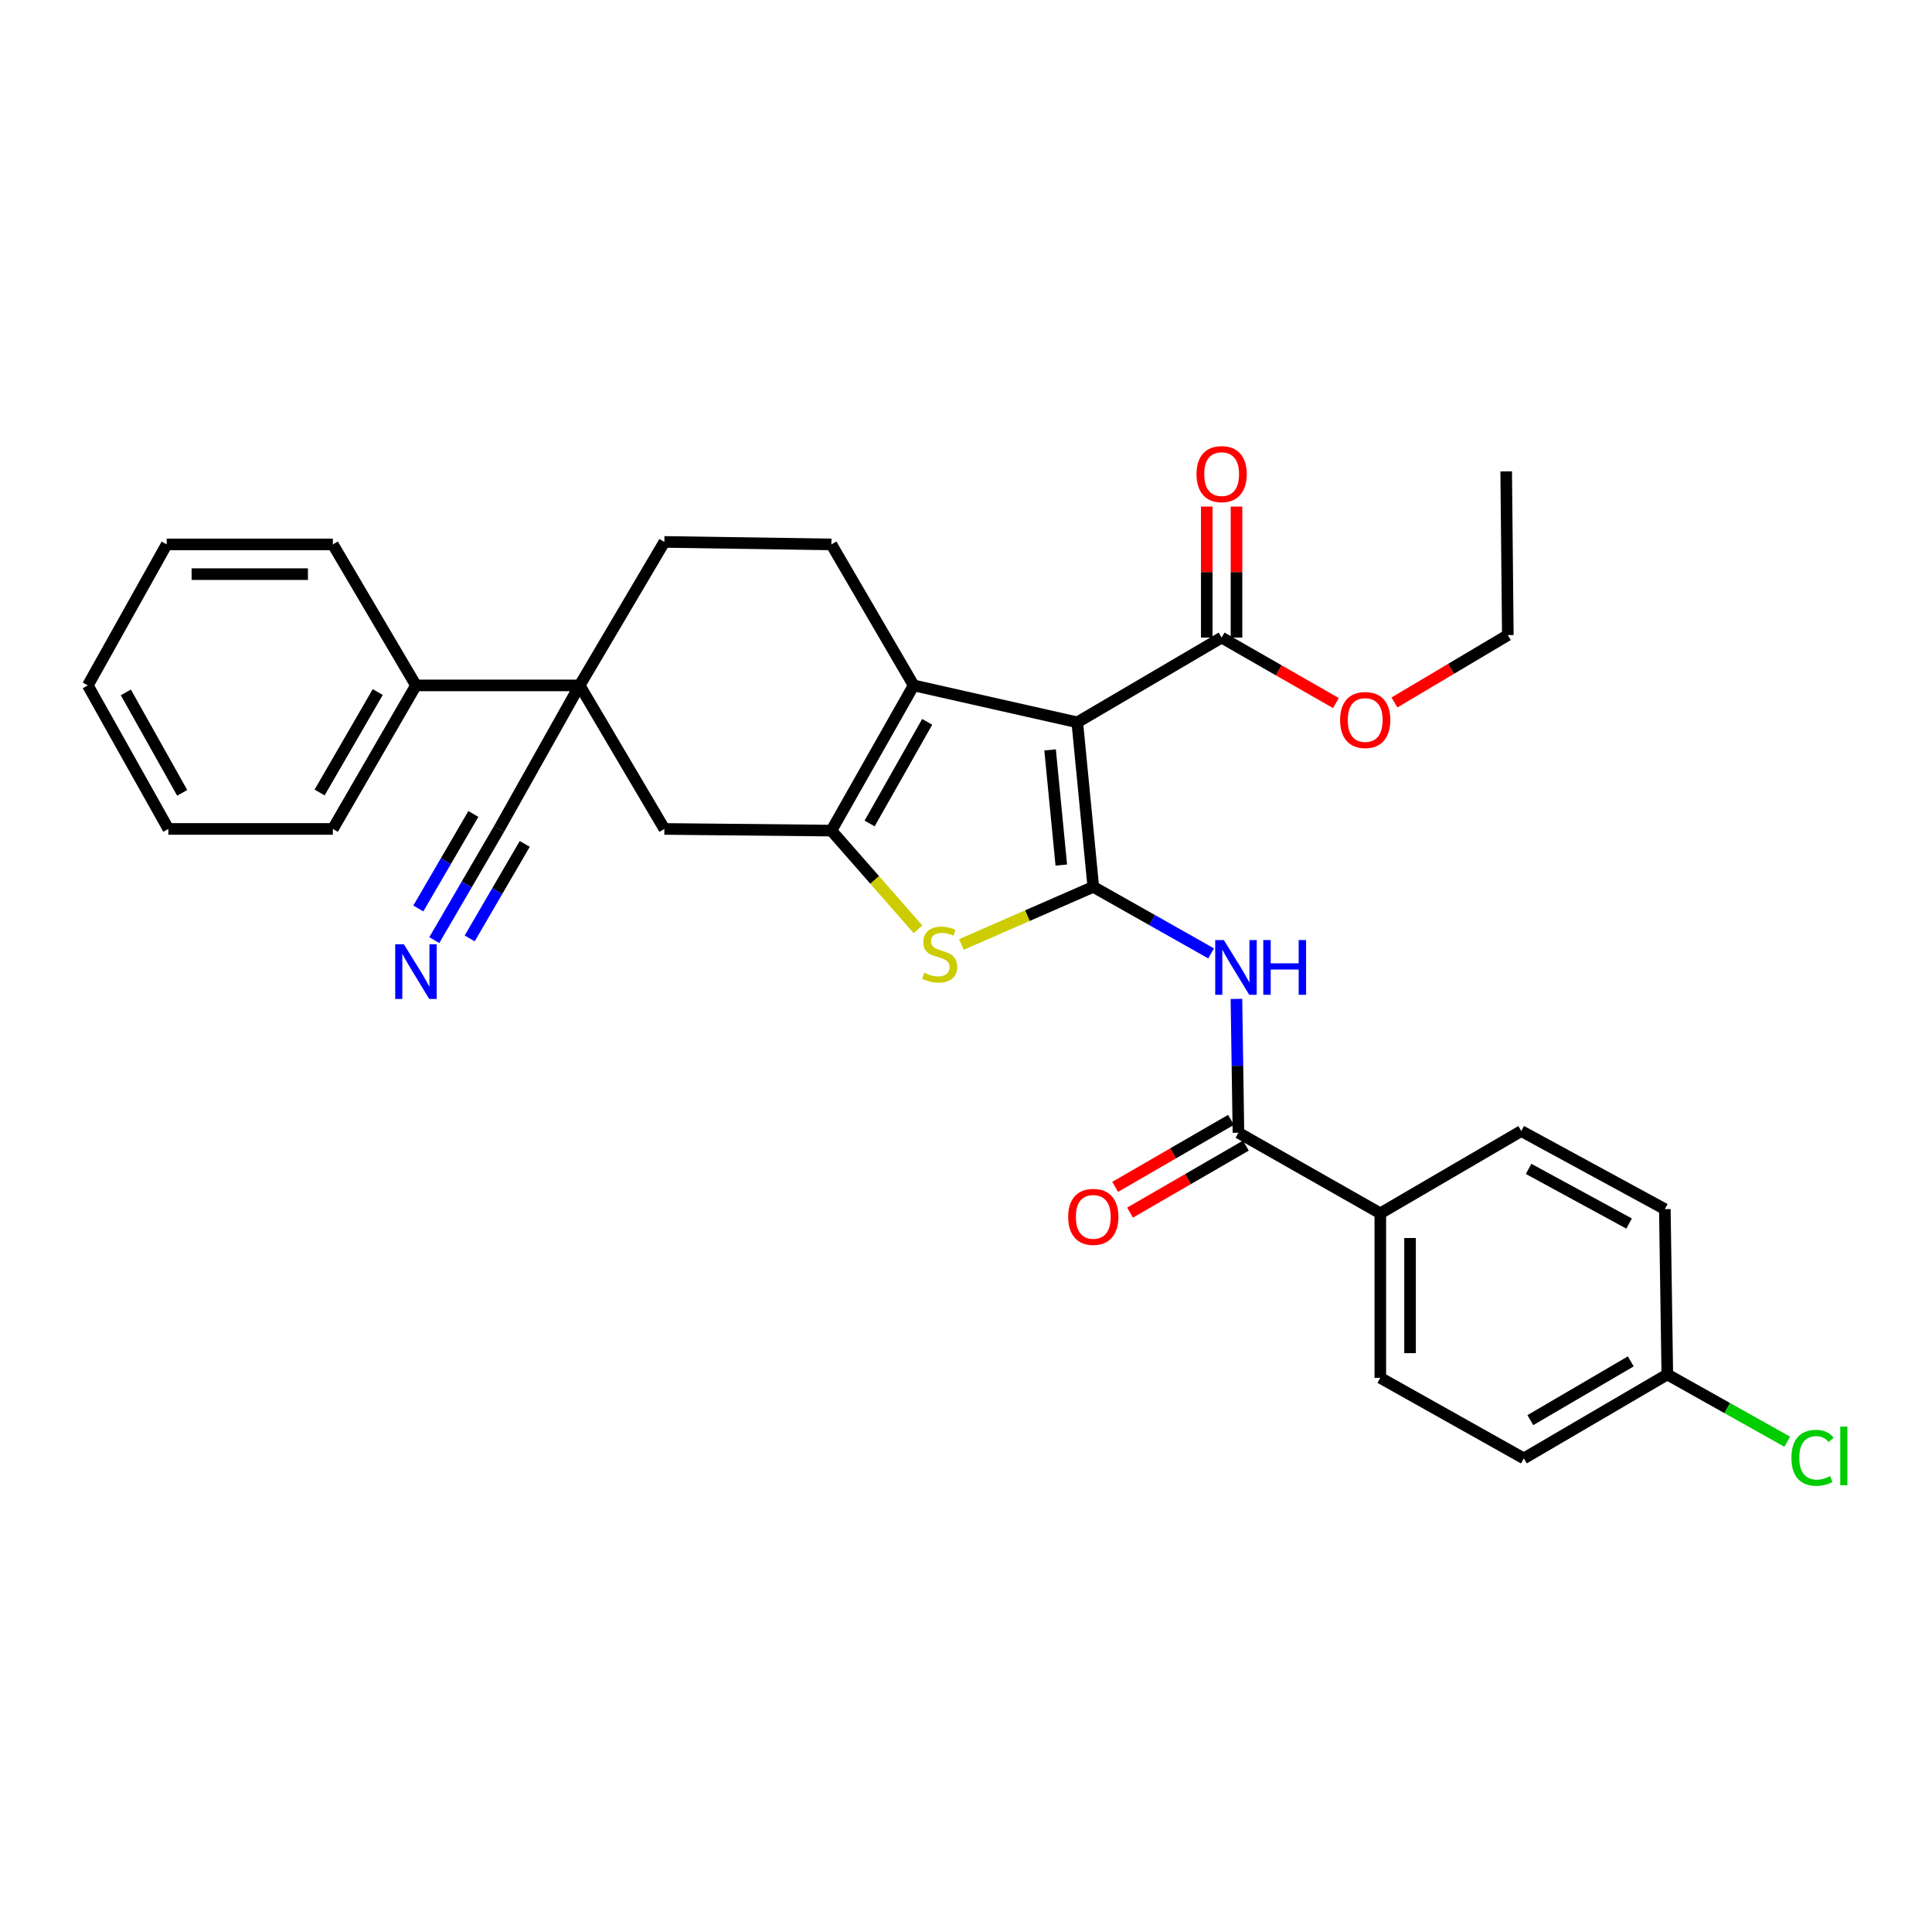<?xml version='1.0' encoding='iso-8859-1'?>
<svg version='1.1' baseProfile='full'
              xmlns='http://www.w3.org/2000/svg'
                      xmlns:rdkit='http://www.rdkit.org/xml'
                      xmlns:xlink='http://www.w3.org/1999/xlink'
                  xml:space='preserve'
width='1000px' height='1000px' viewBox='0 0 1000 1000'>
<!-- END OF HEADER -->
<rect style='opacity:1.0;fill:#FFFFFF;stroke:none' width='1000' height='1000' x='0' y='0'> </rect>
<path class='bond-0' d='M 565.886,459.035 L 557.6,373.878' style='fill:none;fill-rule:evenodd;stroke:#000000;stroke-width:6px;stroke-linecap:butt;stroke-linejoin:miter;stroke-opacity:1' />
<path class='bond-0' d='M 549.324,447.752 L 543.524,388.142' style='fill:none;fill-rule:evenodd;stroke:#000000;stroke-width:6px;stroke-linecap:butt;stroke-linejoin:miter;stroke-opacity:1' />
<path class='bond-3' d='M 565.886,459.035 L 531.754,473.948' style='fill:none;fill-rule:evenodd;stroke:#000000;stroke-width:6px;stroke-linecap:butt;stroke-linejoin:miter;stroke-opacity:1' />
<path class='bond-3' d='M 531.754,473.948 L 497.622,488.861' style='fill:none;fill-rule:evenodd;stroke:#CCCC00;stroke-width:6px;stroke-linecap:butt;stroke-linejoin:miter;stroke-opacity:1' />
<path class='bond-4' d='M 565.886,459.035 L 596.378,476.255' style='fill:none;fill-rule:evenodd;stroke:#000000;stroke-width:6px;stroke-linecap:butt;stroke-linejoin:miter;stroke-opacity:1' />
<path class='bond-4' d='M 596.378,476.255 L 626.87,493.474' style='fill:none;fill-rule:evenodd;stroke:#0000FF;stroke-width:6px;stroke-linecap:butt;stroke-linejoin:miter;stroke-opacity:1' />
<path class='bond-2' d='M 557.6,373.878 L 472.906,354.767' style='fill:none;fill-rule:evenodd;stroke:#000000;stroke-width:6px;stroke-linecap:butt;stroke-linejoin:miter;stroke-opacity:1' />
<path class='bond-7' d='M 557.6,373.878 L 632.317,330.013' style='fill:none;fill-rule:evenodd;stroke:#000000;stroke-width:6px;stroke-linecap:butt;stroke-linejoin:miter;stroke-opacity:1' />
<path class='bond-1' d='M 430.331,429.92 L 452.75,455.465' style='fill:none;fill-rule:evenodd;stroke:#000000;stroke-width:6px;stroke-linecap:butt;stroke-linejoin:miter;stroke-opacity:1' />
<path class='bond-1' d='M 452.75,455.465 L 475.169,481.01' style='fill:none;fill-rule:evenodd;stroke:#CCCC00;stroke-width:6px;stroke-linecap:butt;stroke-linejoin:miter;stroke-opacity:1' />
<path class='bond-8' d='M 430.331,429.92 L 343.875,429.056' style='fill:none;fill-rule:evenodd;stroke:#000000;stroke-width:6px;stroke-linecap:butt;stroke-linejoin:miter;stroke-opacity:1' />
<path class='bond-31' d='M 430.331,429.92 L 472.906,354.767' style='fill:none;fill-rule:evenodd;stroke:#000000;stroke-width:6px;stroke-linecap:butt;stroke-linejoin:miter;stroke-opacity:1' />
<path class='bond-31' d='M 450.109,426.233 L 479.911,373.627' style='fill:none;fill-rule:evenodd;stroke:#000000;stroke-width:6px;stroke-linecap:butt;stroke-linejoin:miter;stroke-opacity:1' />
<path class='bond-11' d='M 472.906,354.767 L 430.331,281.787' style='fill:none;fill-rule:evenodd;stroke:#000000;stroke-width:6px;stroke-linecap:butt;stroke-linejoin:miter;stroke-opacity:1' />
<path class='bond-5' d='M 639.975,517.036 L 640.494,551.67' style='fill:none;fill-rule:evenodd;stroke:#0000FF;stroke-width:6px;stroke-linecap:butt;stroke-linejoin:miter;stroke-opacity:1' />
<path class='bond-5' d='M 640.494,551.67 L 641.013,586.304' style='fill:none;fill-rule:evenodd;stroke:#000000;stroke-width:6px;stroke-linecap:butt;stroke-linejoin:miter;stroke-opacity:1' />
<path class='bond-12' d='M 641.013,586.304 L 714.447,628.023' style='fill:none;fill-rule:evenodd;stroke:#000000;stroke-width:6px;stroke-linecap:butt;stroke-linejoin:miter;stroke-opacity:1' />
<path class='bond-14' d='M 637.159,579.643 L 607.181,596.986' style='fill:none;fill-rule:evenodd;stroke:#000000;stroke-width:6px;stroke-linecap:butt;stroke-linejoin:miter;stroke-opacity:1' />
<path class='bond-14' d='M 607.181,596.986 L 577.202,614.33' style='fill:none;fill-rule:evenodd;stroke:#FF0000;stroke-width:6px;stroke-linecap:butt;stroke-linejoin:miter;stroke-opacity:1' />
<path class='bond-14' d='M 644.867,592.965 L 614.888,610.309' style='fill:none;fill-rule:evenodd;stroke:#000000;stroke-width:6px;stroke-linecap:butt;stroke-linejoin:miter;stroke-opacity:1' />
<path class='bond-14' d='M 614.888,610.309 L 584.91,627.652' style='fill:none;fill-rule:evenodd;stroke:#FF0000;stroke-width:6px;stroke-linecap:butt;stroke-linejoin:miter;stroke-opacity:1' />
<path class='bond-6' d='M 300.027,354.767 L 343.875,429.056' style='fill:none;fill-rule:evenodd;stroke:#000000;stroke-width:6px;stroke-linecap:butt;stroke-linejoin:miter;stroke-opacity:1' />
<path class='bond-9' d='M 300.027,354.767 L 258.308,429.056' style='fill:none;fill-rule:evenodd;stroke:#000000;stroke-width:6px;stroke-linecap:butt;stroke-linejoin:miter;stroke-opacity:1' />
<path class='bond-16' d='M 300.027,354.767 L 215.298,354.767' style='fill:none;fill-rule:evenodd;stroke:#000000;stroke-width:6px;stroke-linecap:butt;stroke-linejoin:miter;stroke-opacity:1' />
<path class='bond-32' d='M 300.027,354.767 L 343.875,280.496' style='fill:none;fill-rule:evenodd;stroke:#000000;stroke-width:6px;stroke-linecap:butt;stroke-linejoin:miter;stroke-opacity:1' />
<path class='bond-15' d='M 640.012,330.013 L 640.012,296.104' style='fill:none;fill-rule:evenodd;stroke:#000000;stroke-width:6px;stroke-linecap:butt;stroke-linejoin:miter;stroke-opacity:1' />
<path class='bond-15' d='M 640.012,296.104 L 640.012,262.195' style='fill:none;fill-rule:evenodd;stroke:#FF0000;stroke-width:6px;stroke-linecap:butt;stroke-linejoin:miter;stroke-opacity:1' />
<path class='bond-15' d='M 624.621,330.013 L 624.621,296.104' style='fill:none;fill-rule:evenodd;stroke:#000000;stroke-width:6px;stroke-linecap:butt;stroke-linejoin:miter;stroke-opacity:1' />
<path class='bond-15' d='M 624.621,296.104 L 624.621,262.195' style='fill:none;fill-rule:evenodd;stroke:#FF0000;stroke-width:6px;stroke-linecap:butt;stroke-linejoin:miter;stroke-opacity:1' />
<path class='bond-19' d='M 632.317,330.013 L 661.899,346.966' style='fill:none;fill-rule:evenodd;stroke:#000000;stroke-width:6px;stroke-linecap:butt;stroke-linejoin:miter;stroke-opacity:1' />
<path class='bond-19' d='M 661.899,346.966 L 691.482,363.919' style='fill:none;fill-rule:evenodd;stroke:#FF0000;stroke-width:6px;stroke-linecap:butt;stroke-linejoin:miter;stroke-opacity:1' />
<path class='bond-10' d='M 258.308,429.056 L 241.549,457.83' style='fill:none;fill-rule:evenodd;stroke:#000000;stroke-width:6px;stroke-linecap:butt;stroke-linejoin:miter;stroke-opacity:1' />
<path class='bond-10' d='M 241.549,457.83 L 224.789,486.604' style='fill:none;fill-rule:evenodd;stroke:#0000FF;stroke-width:6px;stroke-linecap:butt;stroke-linejoin:miter;stroke-opacity:1' />
<path class='bond-10' d='M 245.008,421.31 L 230.763,445.767' style='fill:none;fill-rule:evenodd;stroke:#000000;stroke-width:6px;stroke-linecap:butt;stroke-linejoin:miter;stroke-opacity:1' />
<path class='bond-10' d='M 230.763,445.767 L 216.517,470.225' style='fill:none;fill-rule:evenodd;stroke:#0000FF;stroke-width:6px;stroke-linecap:butt;stroke-linejoin:miter;stroke-opacity:1' />
<path class='bond-10' d='M 271.608,436.802 L 257.362,461.26' style='fill:none;fill-rule:evenodd;stroke:#000000;stroke-width:6px;stroke-linecap:butt;stroke-linejoin:miter;stroke-opacity:1' />
<path class='bond-10' d='M 257.362,461.26 L 243.117,485.718' style='fill:none;fill-rule:evenodd;stroke:#0000FF;stroke-width:6px;stroke-linecap:butt;stroke-linejoin:miter;stroke-opacity:1' />
<path class='bond-13' d='M 430.331,281.787 L 343.875,280.496' style='fill:none;fill-rule:evenodd;stroke:#000000;stroke-width:6px;stroke-linecap:butt;stroke-linejoin:miter;stroke-opacity:1' />
<path class='bond-17' d='M 714.447,628.023 L 714.447,713.171' style='fill:none;fill-rule:evenodd;stroke:#000000;stroke-width:6px;stroke-linecap:butt;stroke-linejoin:miter;stroke-opacity:1' />
<path class='bond-17' d='M 729.838,640.795 L 729.838,700.399' style='fill:none;fill-rule:evenodd;stroke:#000000;stroke-width:6px;stroke-linecap:butt;stroke-linejoin:miter;stroke-opacity:1' />
<path class='bond-18' d='M 714.447,628.023 L 787.41,585.432' style='fill:none;fill-rule:evenodd;stroke:#000000;stroke-width:6px;stroke-linecap:butt;stroke-linejoin:miter;stroke-opacity:1' />
<path class='bond-24' d='M 215.298,354.767 L 172.288,429.056' style='fill:none;fill-rule:evenodd;stroke:#000000;stroke-width:6px;stroke-linecap:butt;stroke-linejoin:miter;stroke-opacity:1' />
<path class='bond-24' d='M 195.526,358.199 L 165.419,410.201' style='fill:none;fill-rule:evenodd;stroke:#000000;stroke-width:6px;stroke-linecap:butt;stroke-linejoin:miter;stroke-opacity:1' />
<path class='bond-25' d='M 215.298,354.767 L 172.288,281.787' style='fill:none;fill-rule:evenodd;stroke:#000000;stroke-width:6px;stroke-linecap:butt;stroke-linejoin:miter;stroke-opacity:1' />
<path class='bond-22' d='M 714.447,713.171 L 788.735,754.864' style='fill:none;fill-rule:evenodd;stroke:#000000;stroke-width:6px;stroke-linecap:butt;stroke-linejoin:miter;stroke-opacity:1' />
<path class='bond-21' d='M 787.41,585.432 L 861.716,625.843' style='fill:none;fill-rule:evenodd;stroke:#000000;stroke-width:6px;stroke-linecap:butt;stroke-linejoin:miter;stroke-opacity:1' />
<path class='bond-21' d='M 791.202,605.014 L 843.216,633.302' style='fill:none;fill-rule:evenodd;stroke:#000000;stroke-width:6px;stroke-linecap:butt;stroke-linejoin:miter;stroke-opacity:1' />
<path class='bond-26' d='M 721.769,363.596 L 751.11,346.163' style='fill:none;fill-rule:evenodd;stroke:#FF0000;stroke-width:6px;stroke-linecap:butt;stroke-linejoin:miter;stroke-opacity:1' />
<path class='bond-26' d='M 751.11,346.163 L 780.45,328.73' style='fill:none;fill-rule:evenodd;stroke:#000000;stroke-width:6px;stroke-linecap:butt;stroke-linejoin:miter;stroke-opacity:1' />
<path class='bond-20' d='M 862.998,711.418 L 861.716,625.843' style='fill:none;fill-rule:evenodd;stroke:#000000;stroke-width:6px;stroke-linecap:butt;stroke-linejoin:miter;stroke-opacity:1' />
<path class='bond-23' d='M 862.998,711.418 L 894.037,728.829' style='fill:none;fill-rule:evenodd;stroke:#000000;stroke-width:6px;stroke-linecap:butt;stroke-linejoin:miter;stroke-opacity:1' />
<path class='bond-23' d='M 894.037,728.829 L 925.076,746.24' style='fill:none;fill-rule:evenodd;stroke:#00CC00;stroke-width:6px;stroke-linecap:butt;stroke-linejoin:miter;stroke-opacity:1' />
<path class='bond-33' d='M 862.998,711.418 L 788.735,754.864' style='fill:none;fill-rule:evenodd;stroke:#000000;stroke-width:6px;stroke-linecap:butt;stroke-linejoin:miter;stroke-opacity:1' />
<path class='bond-33' d='M 844.087,704.65 L 792.103,735.063' style='fill:none;fill-rule:evenodd;stroke:#000000;stroke-width:6px;stroke-linecap:butt;stroke-linejoin:miter;stroke-opacity:1' />
<path class='bond-28' d='M 172.288,429.056 L 87.131,429.056' style='fill:none;fill-rule:evenodd;stroke:#000000;stroke-width:6px;stroke-linecap:butt;stroke-linejoin:miter;stroke-opacity:1' />
<path class='bond-29' d='M 172.288,281.787 L 86.276,281.787' style='fill:none;fill-rule:evenodd;stroke:#000000;stroke-width:6px;stroke-linecap:butt;stroke-linejoin:miter;stroke-opacity:1' />
<path class='bond-29' d='M 159.386,297.178 L 99.177,297.178' style='fill:none;fill-rule:evenodd;stroke:#000000;stroke-width:6px;stroke-linecap:butt;stroke-linejoin:miter;stroke-opacity:1' />
<path class='bond-27' d='M 780.45,328.73 L 779.603,243.993' style='fill:none;fill-rule:evenodd;stroke:#000000;stroke-width:6px;stroke-linecap:butt;stroke-linejoin:miter;stroke-opacity:1' />
<path class='bond-34' d='M 87.131,429.056 L 45.455,354.767' style='fill:none;fill-rule:evenodd;stroke:#000000;stroke-width:6px;stroke-linecap:butt;stroke-linejoin:miter;stroke-opacity:1' />
<path class='bond-34' d='M 94.303,410.382 L 65.129,358.38' style='fill:none;fill-rule:evenodd;stroke:#000000;stroke-width:6px;stroke-linecap:butt;stroke-linejoin:miter;stroke-opacity:1' />
<path class='bond-30' d='M 86.276,281.787 L 45.455,354.767' style='fill:none;fill-rule:evenodd;stroke:#000000;stroke-width:6px;stroke-linecap:butt;stroke-linejoin:miter;stroke-opacity:1' />
<path  class='atom-4' d='M 478.373 503.496
Q 478.693 503.616, 480.013 504.176
Q 481.333 504.736, 482.773 505.096
Q 484.253 505.416, 485.693 505.416
Q 488.373 505.416, 489.933 504.136
Q 491.493 502.816, 491.493 500.536
Q 491.493 498.976, 490.693 498.016
Q 489.933 497.056, 488.733 496.536
Q 487.533 496.016, 485.533 495.416
Q 483.013 494.656, 481.493 493.936
Q 480.013 493.216, 478.933 491.696
Q 477.893 490.176, 477.893 487.616
Q 477.893 484.056, 480.293 481.856
Q 482.733 479.656, 487.533 479.656
Q 490.813 479.656, 494.533 481.216
L 493.613 484.296
Q 490.213 482.896, 487.653 482.896
Q 484.893 482.896, 483.373 484.056
Q 481.853 485.176, 481.893 487.136
Q 481.893 488.656, 482.653 489.576
Q 483.453 490.496, 484.573 491.016
Q 485.733 491.536, 487.653 492.136
Q 490.213 492.936, 491.733 493.736
Q 493.253 494.536, 494.333 496.176
Q 495.453 497.776, 495.453 500.536
Q 495.453 504.456, 492.813 506.576
Q 490.213 508.656, 485.853 508.656
Q 483.333 508.656, 481.413 508.096
Q 479.533 507.576, 477.293 506.656
L 478.373 503.496
' fill='#CCCC00'/>
<path  class='atom-5' d='M 633.47 486.577
L 642.75 501.577
Q 643.67 503.057, 645.15 505.737
Q 646.63 508.417, 646.71 508.577
L 646.71 486.577
L 650.47 486.577
L 650.47 514.897
L 646.59 514.897
L 636.63 498.497
Q 635.47 496.577, 634.23 494.377
Q 633.03 492.177, 632.67 491.497
L 632.67 514.897
L 628.99 514.897
L 628.99 486.577
L 633.47 486.577
' fill='#0000FF'/>
<path  class='atom-5' d='M 653.87 486.577
L 657.71 486.577
L 657.71 498.617
L 672.19 498.617
L 672.19 486.577
L 676.03 486.577
L 676.03 514.897
L 672.19 514.897
L 672.19 501.817
L 657.71 501.817
L 657.71 514.897
L 653.87 514.897
L 653.87 486.577
' fill='#0000FF'/>
<path  class='atom-11' d='M 209.038 488.74
L 218.318 503.74
Q 219.238 505.22, 220.718 507.9
Q 222.198 510.58, 222.278 510.74
L 222.278 488.74
L 226.038 488.74
L 226.038 517.06
L 222.158 517.06
L 212.198 500.66
Q 211.038 498.74, 209.798 496.54
Q 208.598 494.34, 208.238 493.66
L 208.238 517.06
L 204.558 517.06
L 204.558 488.74
L 209.038 488.74
' fill='#0000FF'/>
<path  class='atom-15' d='M 552.886 629.847
Q 552.886 623.047, 556.246 619.247
Q 559.606 615.447, 565.886 615.447
Q 572.166 615.447, 575.526 619.247
Q 578.886 623.047, 578.886 629.847
Q 578.886 636.727, 575.486 640.647
Q 572.086 644.527, 565.886 644.527
Q 559.646 644.527, 556.246 640.647
Q 552.886 636.767, 552.886 629.847
M 565.886 641.327
Q 570.206 641.327, 572.526 638.447
Q 574.886 635.527, 574.886 629.847
Q 574.886 624.287, 572.526 621.487
Q 570.206 618.647, 565.886 618.647
Q 561.566 618.647, 559.206 621.447
Q 556.886 624.247, 556.886 629.847
Q 556.886 635.567, 559.206 638.447
Q 561.566 641.327, 565.886 641.327
' fill='#FF0000'/>
<path  class='atom-16' d='M 619.317 245.398
Q 619.317 238.598, 622.677 234.798
Q 626.037 230.998, 632.317 230.998
Q 638.597 230.998, 641.957 234.798
Q 645.317 238.598, 645.317 245.398
Q 645.317 252.278, 641.917 256.198
Q 638.517 260.078, 632.317 260.078
Q 626.077 260.078, 622.677 256.198
Q 619.317 252.318, 619.317 245.398
M 632.317 256.878
Q 636.637 256.878, 638.957 253.998
Q 641.317 251.078, 641.317 245.398
Q 641.317 239.838, 638.957 237.038
Q 636.637 234.198, 632.317 234.198
Q 627.997 234.198, 625.637 236.998
Q 623.317 239.798, 623.317 245.398
Q 623.317 251.118, 625.637 253.998
Q 627.997 256.878, 632.317 256.878
' fill='#FF0000'/>
<path  class='atom-20' d='M 693.623 372.676
Q 693.623 365.876, 696.983 362.076
Q 700.343 358.276, 706.623 358.276
Q 712.903 358.276, 716.263 362.076
Q 719.623 365.876, 719.623 372.676
Q 719.623 379.556, 716.223 383.476
Q 712.823 387.356, 706.623 387.356
Q 700.383 387.356, 696.983 383.476
Q 693.623 379.596, 693.623 372.676
M 706.623 384.156
Q 710.943 384.156, 713.263 381.276
Q 715.623 378.356, 715.623 372.676
Q 715.623 367.116, 713.263 364.316
Q 710.943 361.476, 706.623 361.476
Q 702.303 361.476, 699.943 364.276
Q 697.623 367.076, 697.623 372.676
Q 697.623 378.396, 699.943 381.276
Q 702.303 384.156, 706.623 384.156
' fill='#FF0000'/>
<path  class='atom-24' d='M 927.231 754.553
Q 927.231 747.513, 930.511 743.833
Q 933.831 740.113, 940.111 740.113
Q 945.951 740.113, 949.071 744.233
L 946.431 746.393
Q 944.151 743.393, 940.111 743.393
Q 935.831 743.393, 933.551 746.273
Q 931.311 749.113, 931.311 754.553
Q 931.311 760.153, 933.631 763.033
Q 935.991 765.913, 940.551 765.913
Q 943.671 765.913, 947.311 764.033
L 948.431 767.033
Q 946.951 767.993, 944.711 768.553
Q 942.471 769.113, 939.991 769.113
Q 933.831 769.113, 930.511 765.353
Q 927.231 761.593, 927.231 754.553
' fill='#00CC00'/>
<path  class='atom-24' d='M 952.511 738.393
L 956.191 738.393
L 956.191 768.753
L 952.511 768.753
L 952.511 738.393
' fill='#00CC00'/>
</svg>
